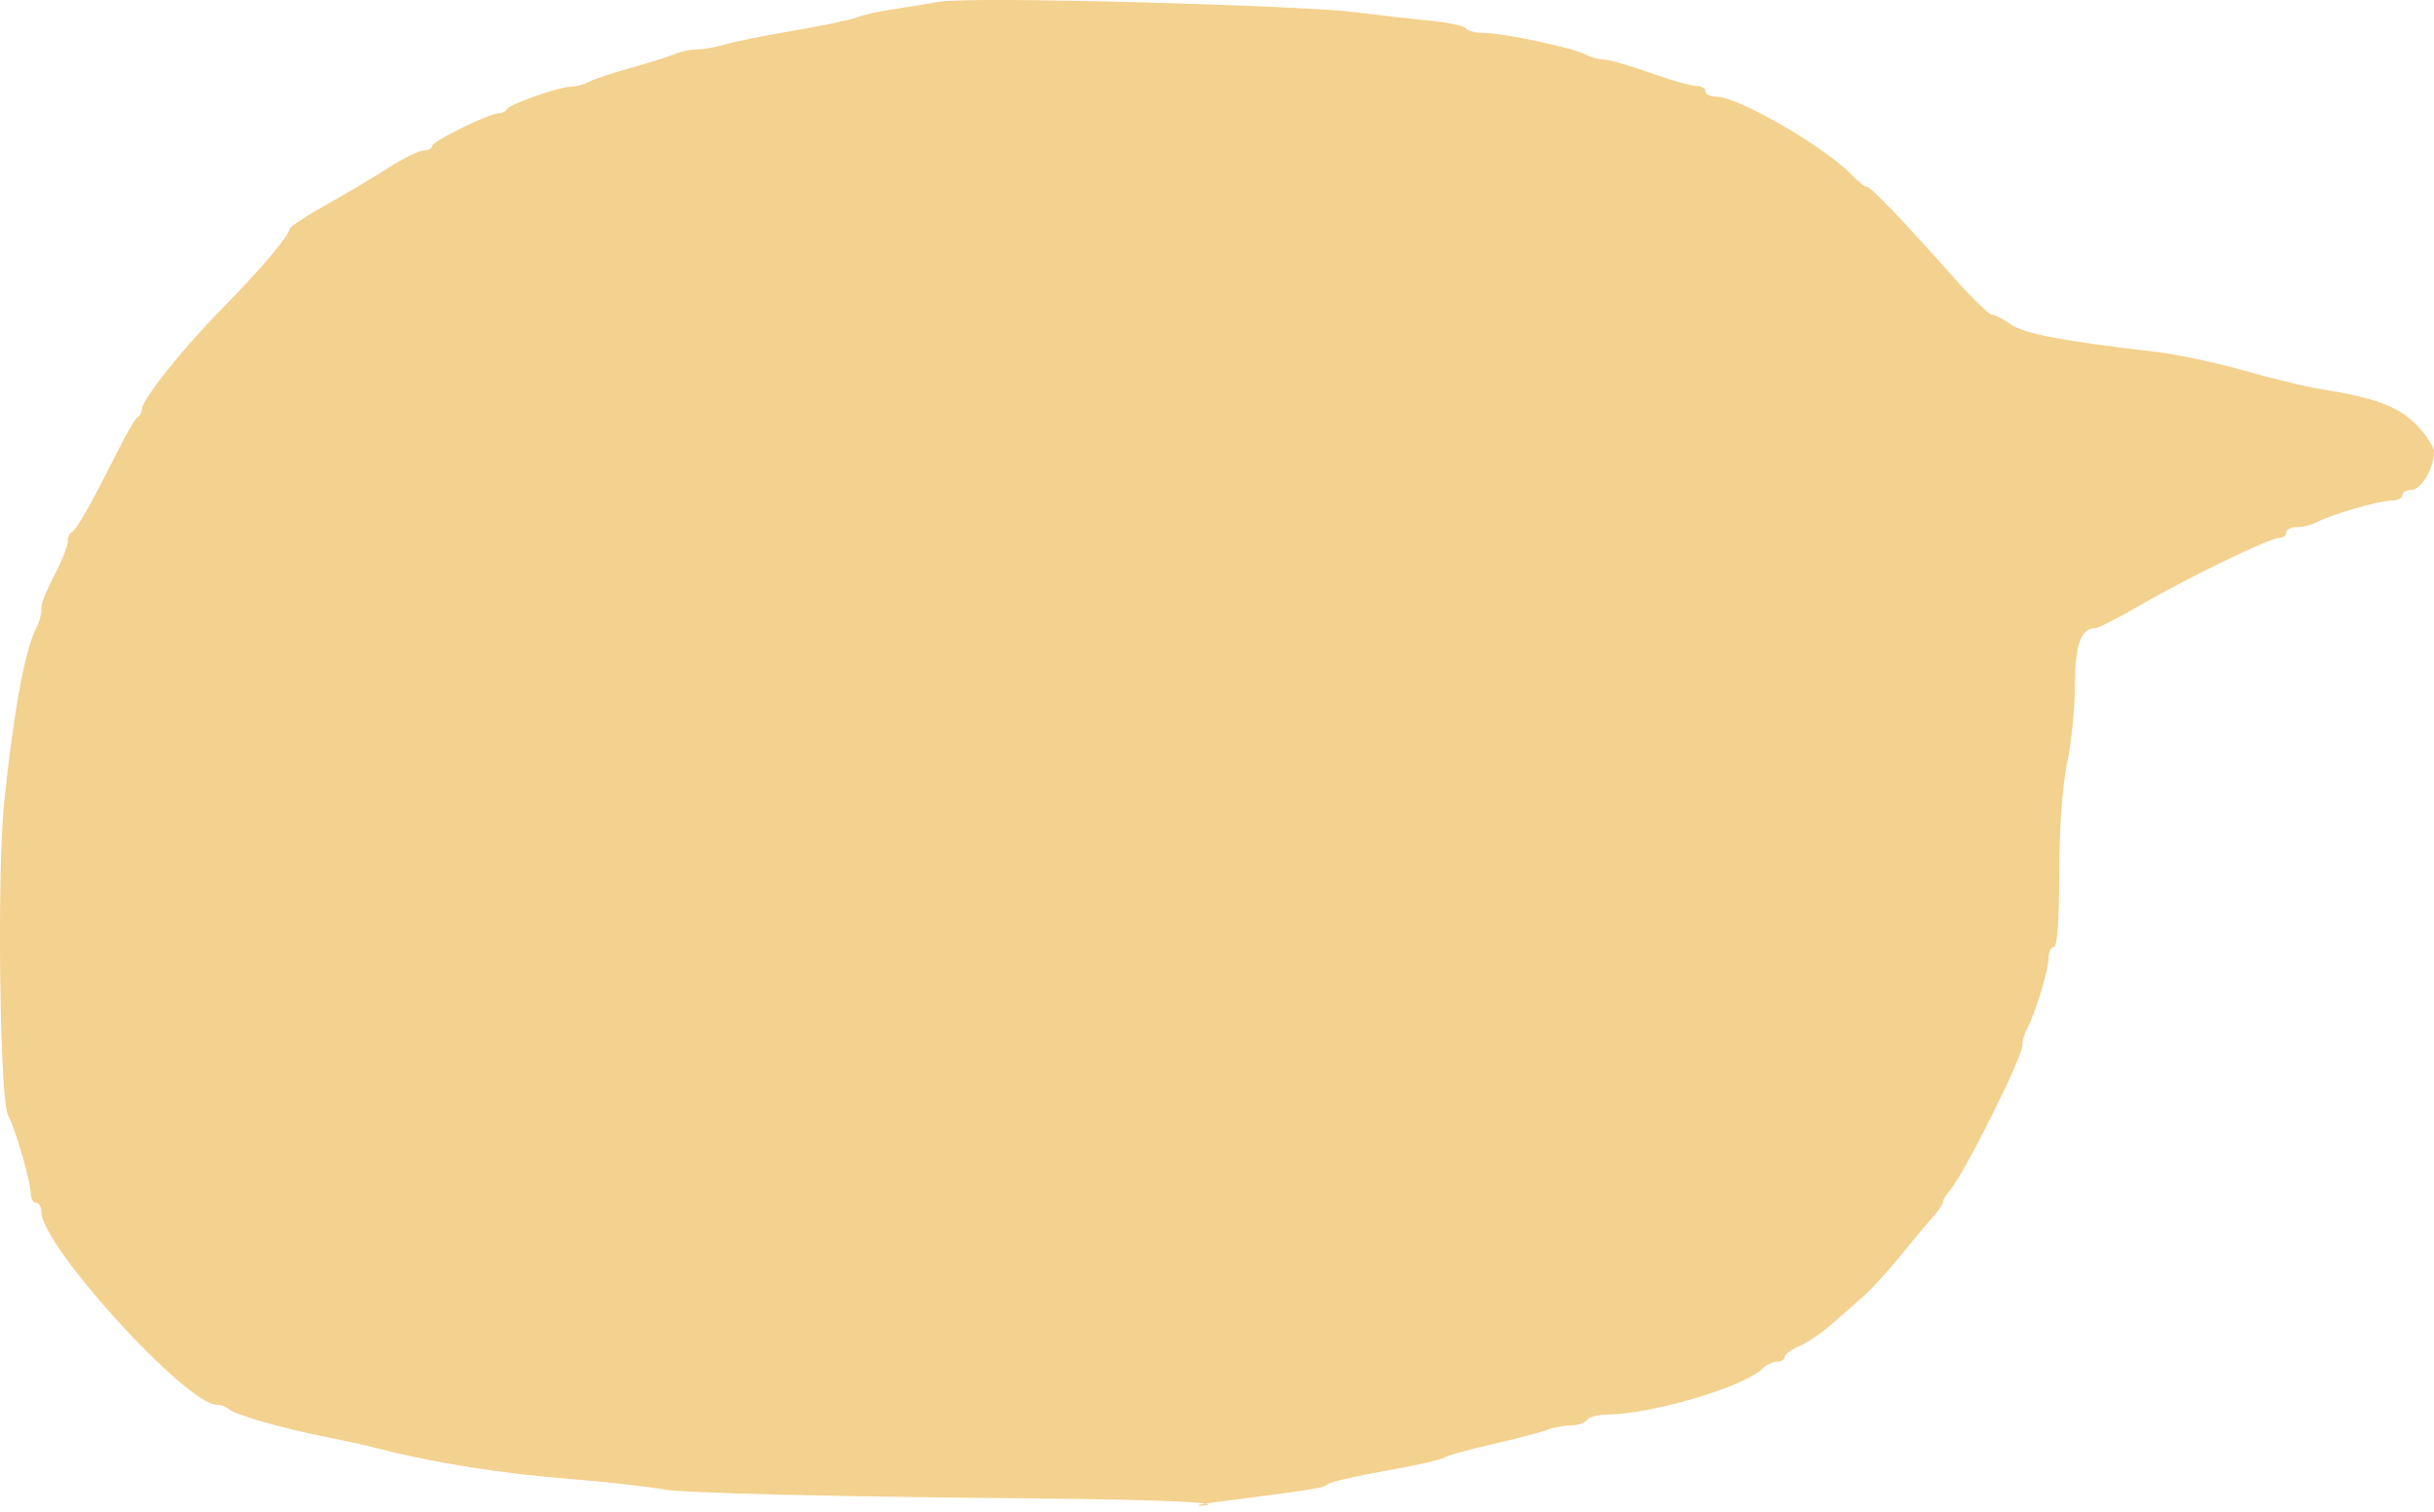 <?xml version="1.0" encoding="UTF-8"?> <svg xmlns="http://www.w3.org/2000/svg" width="243" height="151" viewBox="0 0 243 151" fill="none"><path d="M50.5 17L89 5.5H114L156.5 10.5L178 17L196 35L236 44.5L203 60L200 74V96.5L190.5 118.5L171 133L149 139.5L109 146L58.5 142.5L26 136L6.5 118.5L3 98.5L6.5 67.5L21.5 39.5L34.5 27L50.5 17Z" fill="#F3D18E"></path><path fill-rule="evenodd" clip-rule="evenodd" d="M93.724 0.185C92.419 0.413 90.285 0.758 88.981 0.951C87.676 1.144 86.135 1.497 85.555 1.736C84.975 1.974 82.13 2.571 79.231 3.062C76.333 3.552 73.233 4.175 72.343 4.444C71.453 4.715 70.219 4.935 69.601 4.935C68.983 4.935 67.932 5.158 67.266 5.43C66.601 5.702 64.633 6.319 62.894 6.801C61.155 7.282 59.32 7.896 58.817 8.163C58.314 8.431 57.515 8.65 57.043 8.65C55.861 8.65 50.813 10.416 50.597 10.905C50.5 11.124 50.156 11.303 49.831 11.303C48.862 11.303 43.131 14.106 43.131 14.58C43.131 14.82 42.764 15.017 42.316 15.017C41.867 15.017 40.266 15.805 38.758 16.768C37.251 17.732 34.416 19.415 32.459 20.509C30.503 21.603 28.898 22.666 28.893 22.87C28.875 23.531 26.097 26.814 22.213 30.762C18.207 34.835 14.146 39.933 14.146 40.89C14.146 41.204 13.969 41.54 13.751 41.638C13.534 41.735 12.579 43.367 11.63 45.264C9.132 50.259 7.614 52.933 7.163 53.135C6.946 53.232 6.768 53.631 6.768 54.02C6.768 54.41 6.372 55.525 5.888 56.497C4.284 59.72 4.133 60.101 4.133 60.917C4.133 61.363 3.912 62.143 3.641 62.649C2.5 64.786 1.333 71.142 0.403 80.286C-0.306 87.26 -0.019 109.848 0.798 111.328C1.525 112.645 3.079 118.009 3.079 119.201C3.079 119.686 3.316 120.083 3.606 120.083C3.896 120.083 4.133 120.503 4.133 121.016C4.133 124.349 18.612 140.248 21.647 140.248C22.043 140.248 22.592 140.449 22.868 140.695C23.489 141.25 28.128 142.584 32.328 143.415C34.067 143.759 36.32 144.254 37.334 144.515C43.351 146.06 49.916 147.108 57.097 147.668C60.285 147.916 64.436 148.384 66.32 148.706C68.42 149.065 82.592 149.409 102.946 149.595C132.012 149.86 115.001 150.787 120.999 150.014C131.697 148.635 132.034 148.581 132.593 148.157C132.883 147.937 135.491 147.339 138.39 146.828C141.288 146.317 143.897 145.729 144.187 145.522C144.477 145.316 146.611 144.718 148.93 144.196C151.249 143.673 153.691 143.034 154.356 142.777C155.022 142.52 156.134 142.309 156.829 142.309C157.523 142.309 158.237 142.07 158.416 141.778C158.595 141.486 159.498 141.238 160.423 141.227C164.981 141.17 174.092 138.474 175.976 136.625C176.359 136.249 177.012 135.941 177.425 135.941C177.84 135.941 178.179 135.732 178.179 135.475C178.179 135.218 178.831 134.734 179.628 134.399C180.425 134.063 181.907 133.052 182.922 132.153C183.936 131.253 185.359 130.004 186.084 129.376C186.808 128.748 188.468 126.925 189.773 125.323C191.077 123.721 192.559 121.947 193.066 121.381C193.573 120.815 193.989 120.176 193.989 119.96C193.989 119.744 194.285 119.252 194.647 118.866C195.938 117.493 201.894 105.607 201.894 104.405C201.894 103.939 202.123 103.143 202.404 102.636C203.182 101.232 204.529 96.769 204.529 95.594C204.529 95.021 204.766 94.552 205.056 94.552C205.381 94.552 205.583 91.766 205.583 87.255C205.583 82.831 205.89 78.497 206.364 76.245C206.794 74.202 207.149 70.662 207.155 68.38C207.163 64.356 207.752 62.713 209.184 62.713C209.466 62.713 211.203 61.839 213.042 60.771C218.275 57.73 226.576 53.693 227.593 53.693C227.951 53.693 228.244 53.454 228.244 53.162C228.244 52.87 228.721 52.631 229.305 52.631C229.889 52.631 230.778 52.41 231.282 52.139C232.693 51.379 237.537 49.978 238.751 49.978C239.349 49.978 239.838 49.739 239.838 49.447C239.838 49.156 240.253 48.915 240.76 48.913C241.72 48.908 243 46.738 243 45.114C243 44.599 242.197 43.368 241.216 42.38C239.414 40.566 237.088 39.703 231.669 38.841C230.22 38.609 226.781 37.779 224.028 36.996C221.274 36.212 217.361 35.379 215.332 35.144C206.025 34.068 202.082 33.324 200.759 32.391C199.989 31.849 199.132 31.406 198.853 31.406C198.575 31.406 196.952 29.838 195.246 27.922C189.857 21.869 186.803 18.671 186.412 18.671C186.204 18.671 185.511 18.129 184.873 17.467C182.115 14.605 173.527 9.65 171.327 9.65C170.747 9.65 170.273 9.411 170.273 9.119C170.273 8.827 169.858 8.587 169.351 8.586C168.844 8.585 166.769 7.993 164.74 7.271C162.711 6.549 160.632 5.953 160.121 5.946C159.61 5.94 158.78 5.71 158.277 5.435C157.077 4.779 150.004 3.282 148.106 3.282C147.289 3.282 146.496 3.078 146.343 2.83C146.19 2.581 144.457 2.222 142.491 2.031C140.525 1.841 137.138 1.458 134.964 1.181C130.277 0.582 97.154 -0.414 93.724 0.185ZM136.809 10.067C138.258 10.389 141.341 10.932 143.66 11.272C145.979 11.612 148.943 12.116 150.247 12.392C151.552 12.667 153.449 13.029 154.463 13.197C155.478 13.364 156.426 13.662 156.571 13.859C156.855 14.245 161.025 15.391 163.818 15.851C164.76 16.006 165.53 16.346 165.53 16.606C165.53 16.866 165.997 17.079 166.567 17.079C167.722 17.079 171.493 18.714 171.766 19.334C171.863 19.553 172.259 19.732 172.646 19.732C173.553 19.732 176.59 21.466 176.594 21.987C176.596 22.206 176.827 22.385 177.107 22.385C178.009 22.385 183.073 27.262 188.339 33.203C191.403 36.659 192.741 37.918 194.945 39.419C198.126 41.586 200.196 42.071 212.434 43.518C217.292 44.092 222.447 45.299 222.447 45.862C222.447 46.092 221.558 46.695 220.471 47.201C219.384 47.707 218.415 48.3 218.319 48.519C218.222 48.738 217.57 48.917 216.87 48.917C216.169 48.917 215.594 49.096 215.591 49.315C215.588 49.533 214.521 50.184 213.22 50.76C211.918 51.337 210.853 51.993 210.853 52.219C210.853 52.446 210.514 52.631 210.1 52.631C209.686 52.631 209.025 52.956 208.631 53.352C208.238 53.748 206.976 54.377 205.827 54.748C201.465 56.159 199.884 57.027 199.196 58.389C198.502 59.763 198.159 64.341 197.28 83.939C197.041 89.259 196.629 93.149 196.228 93.853C195.866 94.491 195.57 95.509 195.57 96.116C195.57 96.722 195.347 97.634 195.075 98.141C194.803 98.648 193.931 100.853 193.135 103.042C192.34 105.231 191.391 107.322 191.027 107.69C190.662 108.058 190.065 109.192 189.699 110.211C189.333 111.229 188.87 112.063 188.67 112.063C188.47 112.063 188.167 112.6 187.997 113.257C187.828 113.913 187.023 115.167 186.209 116.042C185.395 116.918 184.026 118.571 183.167 119.716C181.347 122.139 178.783 124.798 178.264 124.798C178.066 124.798 177.314 125.343 176.592 126.01C175.87 126.676 174.368 127.691 173.253 128.265C172.138 128.839 170.774 129.544 170.222 129.832C169.671 130.12 169.219 130.538 169.219 130.761C169.219 130.983 168.404 131.165 167.406 131.165C166.408 131.165 165.446 131.404 165.267 131.696C165.088 131.988 164.1 132.227 163.071 132.227C160.967 132.227 154.156 133.66 152.758 134.398C152.255 134.663 151.362 134.88 150.775 134.88C150.187 134.88 147.991 135.387 145.893 136.005C143.795 136.625 141.306 137.248 140.361 137.391C139.416 137.534 138.513 137.863 138.354 138.122C138.194 138.382 137.145 138.594 136.021 138.594C134.898 138.594 133.311 138.854 132.495 139.171C130.77 139.841 127.438 140.505 121.526 141.359C116.161 142.133 90.761 141.118 76.069 140.337C62.393 139.611 53.445 138.851 50.499 138.168C49.2 137.867 47.263 137.615 46.193 137.607C45.123 137.6 44.101 137.356 43.922 137.064C43.743 136.772 42.675 136.533 41.55 136.533C40.425 136.533 39.379 136.328 39.225 136.077C39.071 135.827 37.641 135.467 36.046 135.279C31.263 134.713 26.416 133.251 23.935 131.626C22.535 130.71 15.603 123.641 14.042 121.539C13.339 120.592 12.458 118.982 12.085 117.961C11.71 116.939 11.218 115.626 10.989 115.042C8.88 109.656 8.73 107.836 9.038 91.343C9.271 78.918 9.538 74.458 10.209 71.796C10.688 69.898 11.202 67.451 11.351 66.356C11.5 65.262 11.805 64.367 12.028 64.367C12.251 64.367 12.572 63.668 12.742 62.814C13.136 60.827 14.81 57.25 17.85 51.897C19.175 49.562 20.573 46.875 20.956 45.927C21.339 44.979 21.809 44.202 22.002 44.202C22.194 44.202 22.753 43.518 23.244 42.681C23.734 41.844 26.217 39.008 28.759 36.379C31.302 33.75 34.095 30.793 34.968 29.808C35.839 28.823 37.381 27.57 38.393 27.022C39.405 26.474 41.017 25.574 41.977 25.023C51.837 19.357 53.515 18.564 59.205 16.887C60.944 16.375 62.841 15.762 63.421 15.526C64.001 15.29 65.068 14.974 65.793 14.823C66.517 14.671 68.651 14.152 70.535 13.669C72.42 13.186 75.028 12.682 76.333 12.549C77.637 12.417 79.178 12.101 79.758 11.846C80.338 11.592 81.761 11.262 82.92 11.113C84.079 10.964 86.688 10.429 88.717 9.925C90.746 9.421 95.252 8.841 98.73 8.638C108.723 8.052 133.759 9.388 136.809 10.067Z" fill="#F3D18E"></path></svg> 